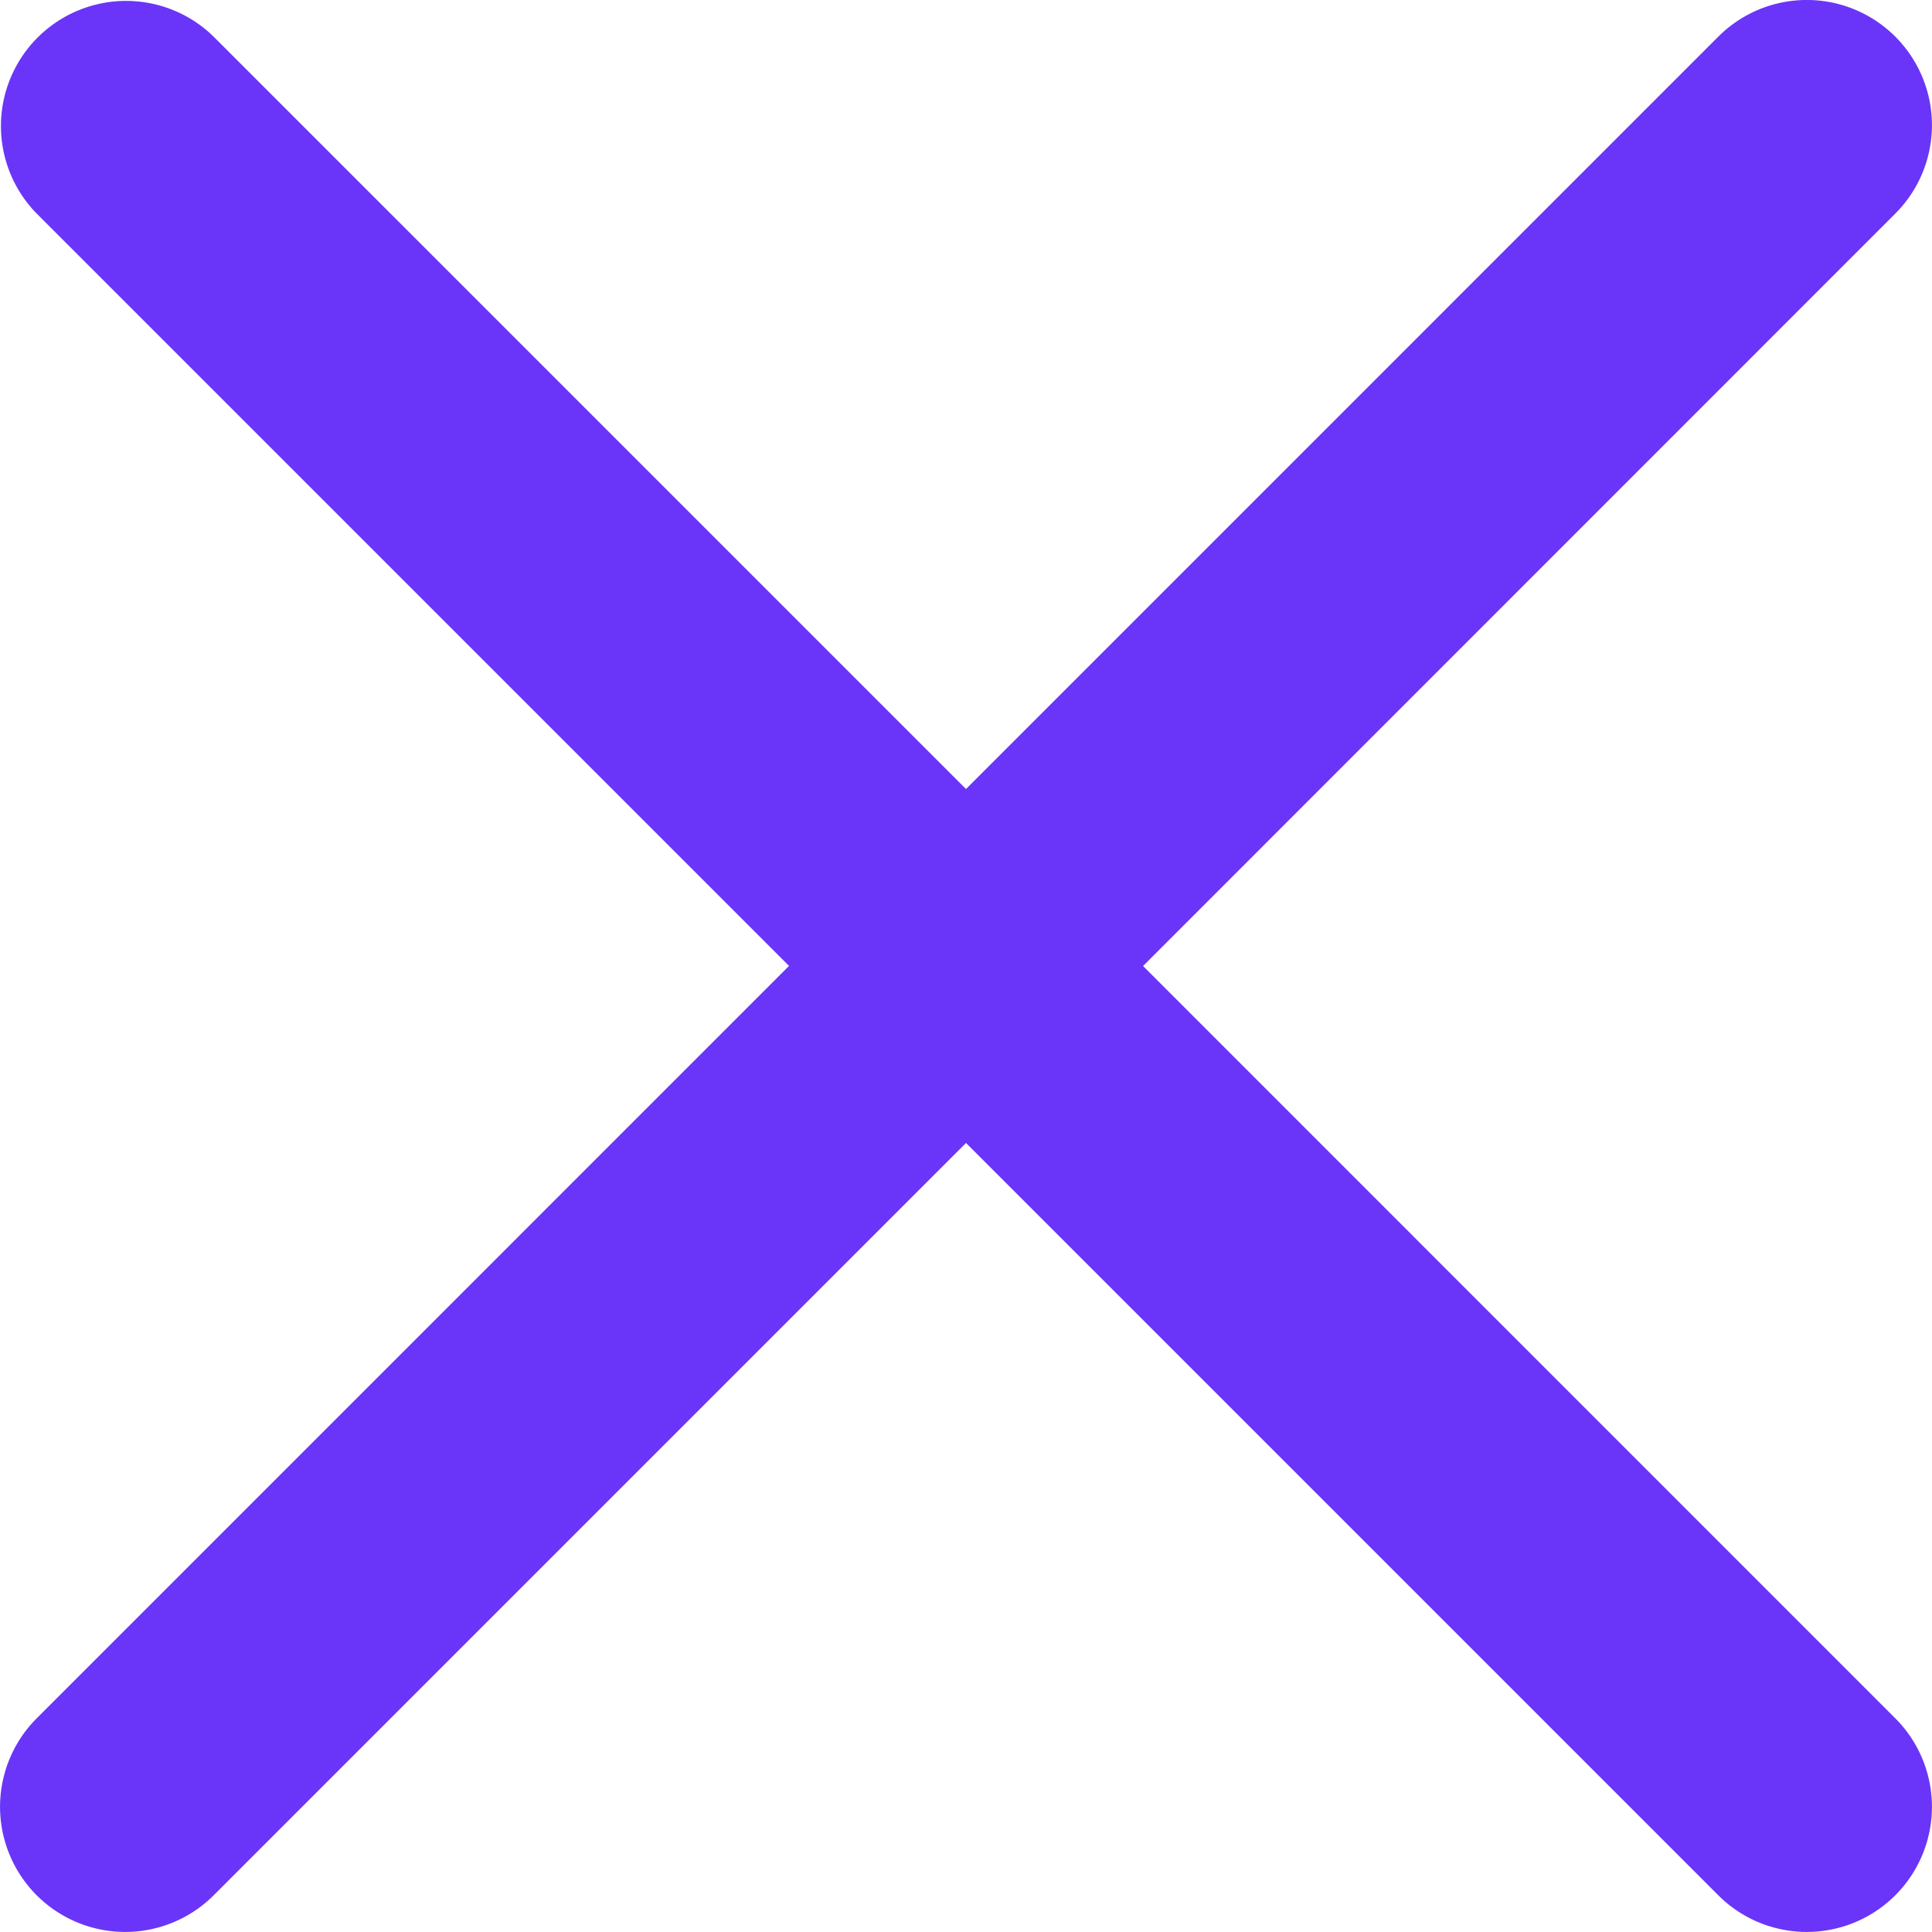 <svg xmlns="http://www.w3.org/2000/svg" width="25" height="25" viewBox="0 0 25 25">
  <path id="icon-close" d="M14.791,12.636,24.525,2.9a1.619,1.619,0,0,0-2.29-2.29L12.5,10.346,2.765.611A1.619,1.619,0,0,0,.475,2.9l9.735,9.735L.475,22.371a1.619,1.619,0,1,0,2.29,2.29L12.5,14.926l9.735,9.735a1.619,1.619,0,1,0,2.29-2.29Zm0,0" transform="translate(0 -0.136)" fill="#6a35f8"/>
</svg>
